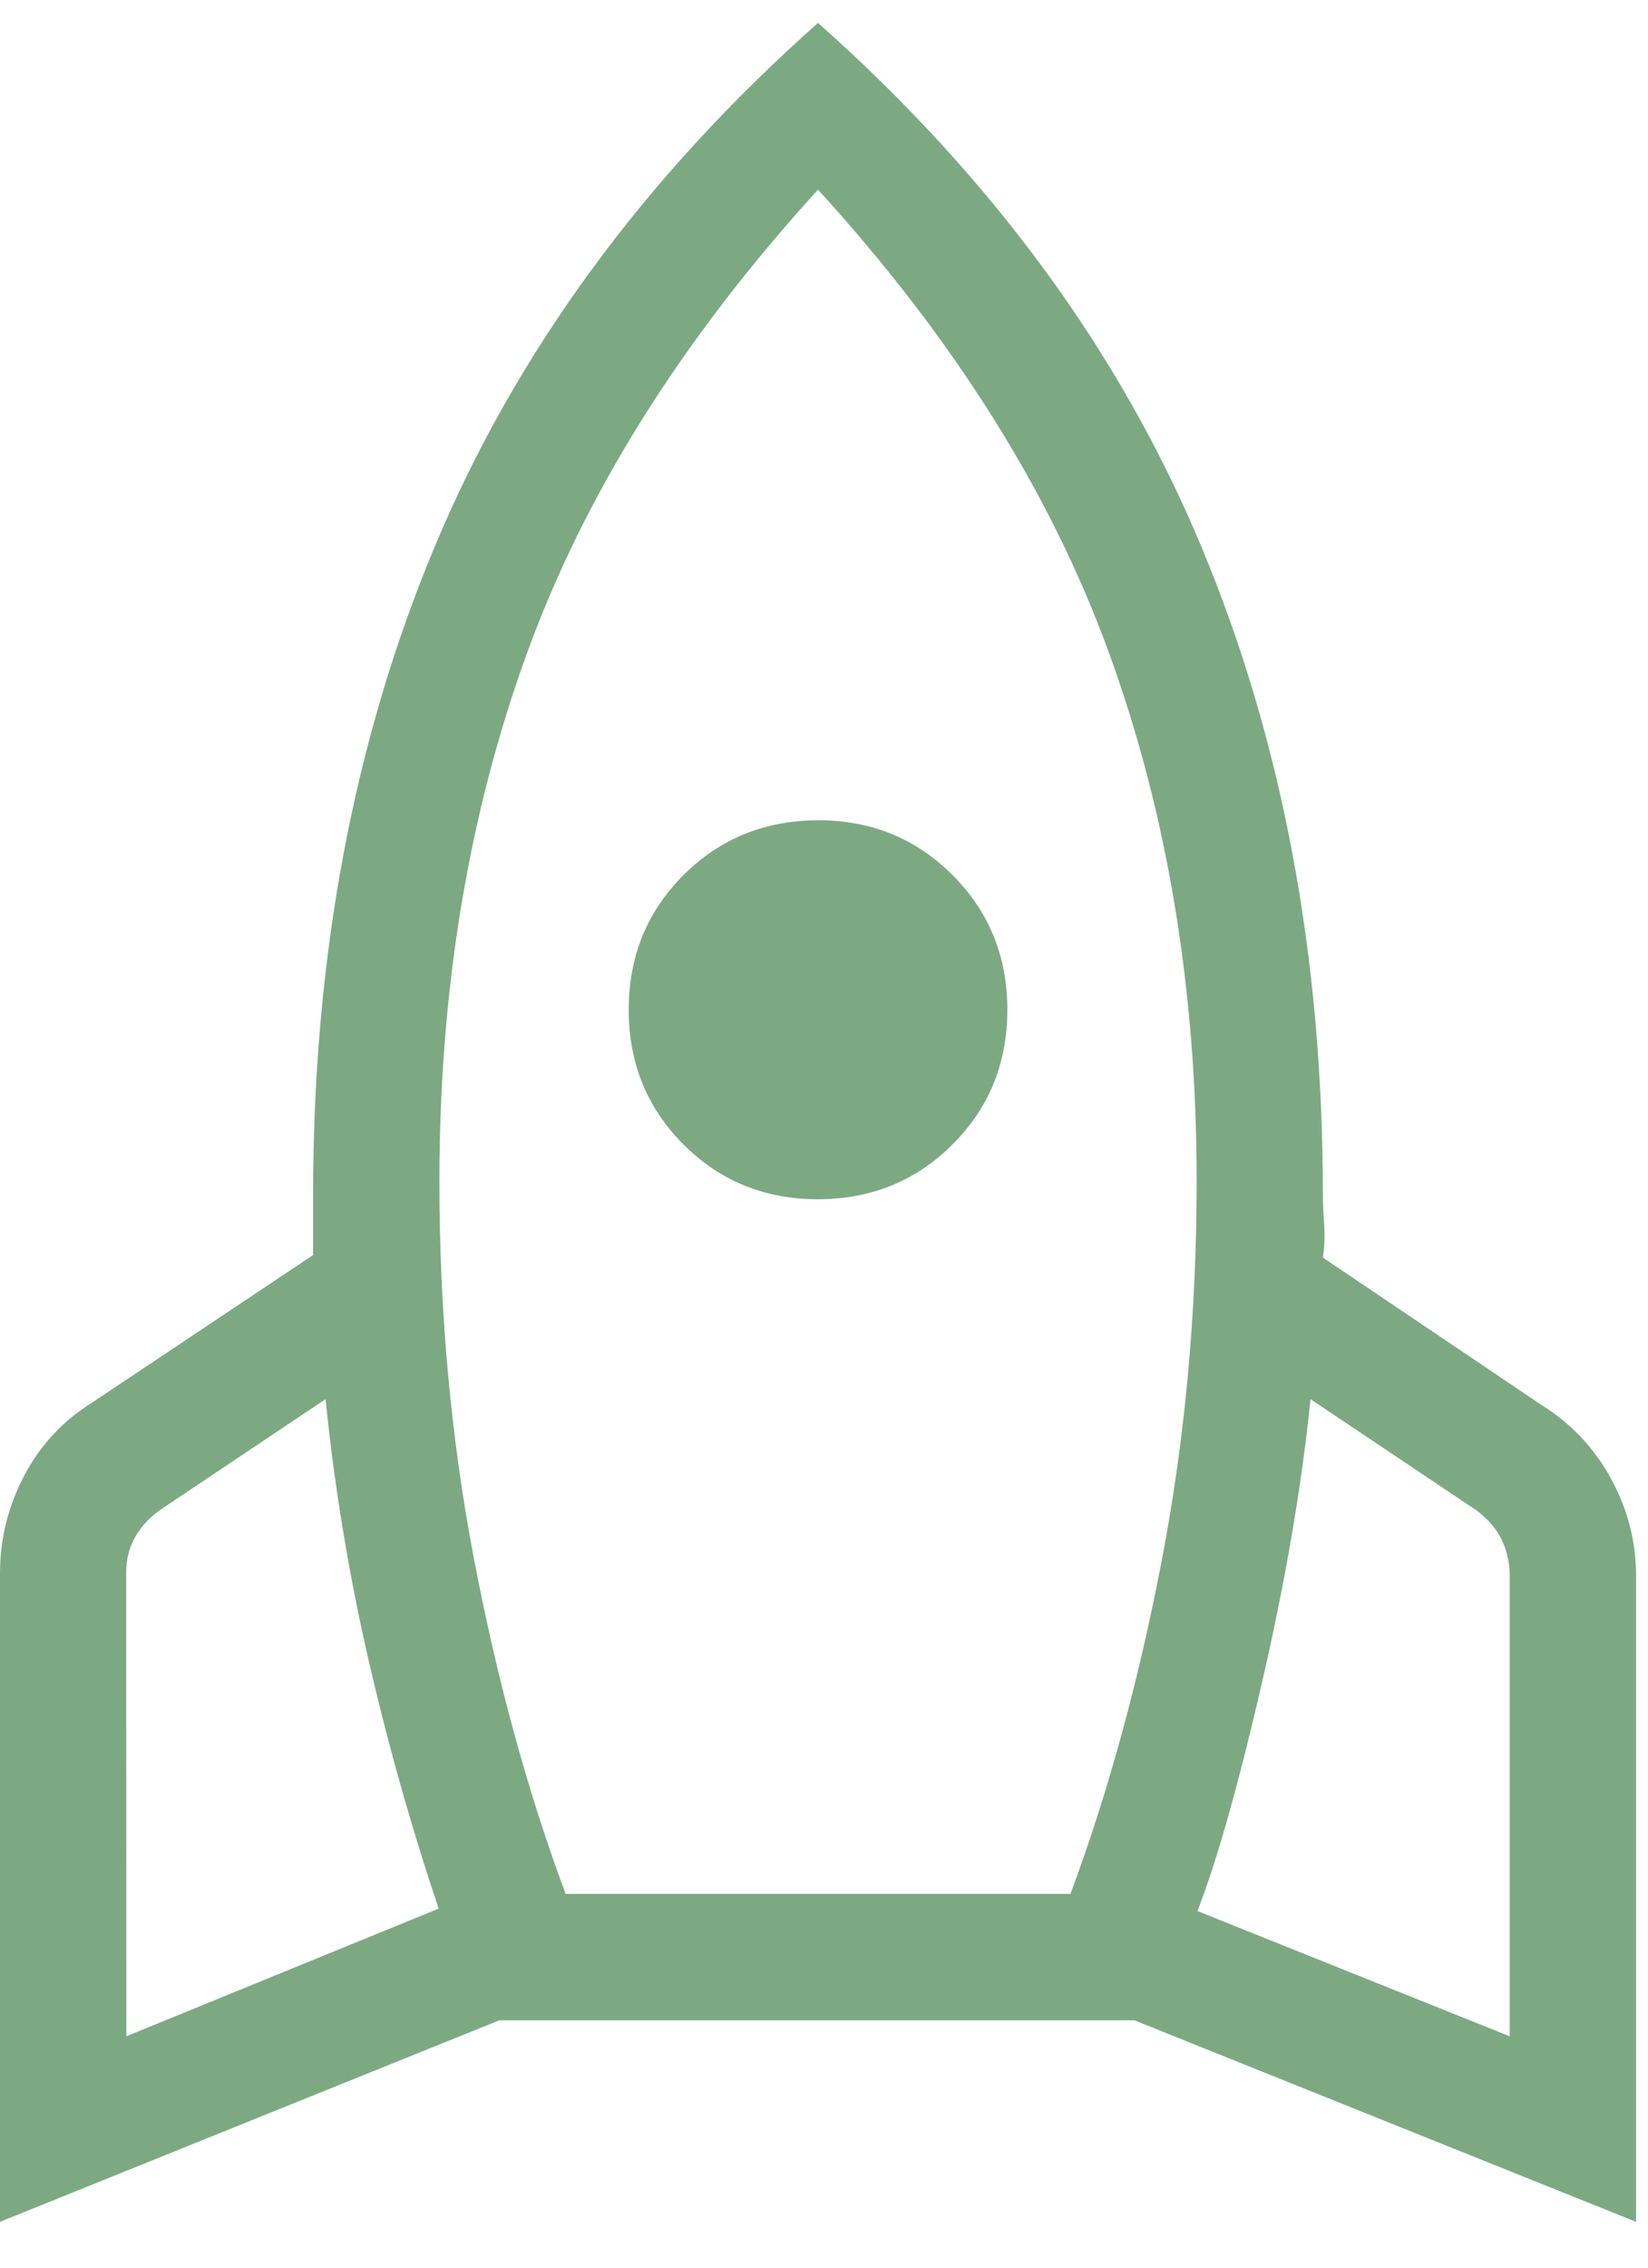 <svg width="24" height="33" viewBox="0 0 24 33" fill="none" xmlns="http://www.w3.org/2000/svg">
<path d="M1.84 29.633L6.388 27.775C5.987 26.58 5.644 25.364 5.36 24.126C5.077 22.888 4.87 21.634 4.741 20.361L2.333 21.972C2.168 22.091 2.045 22.227 1.961 22.38C1.878 22.533 1.837 22.703 1.838 22.891L1.84 29.633ZM8.237 27.561H15.589C16.141 26.078 16.585 24.454 16.922 22.692C17.259 20.93 17.427 19.095 17.427 17.187C17.427 14.413 17.005 11.858 16.159 9.524C15.313 7.189 13.898 4.935 11.913 2.76C9.928 4.937 8.512 7.193 7.667 9.526C6.821 11.859 6.399 14.413 6.399 17.189C6.399 19.098 6.567 20.933 6.904 22.694C7.241 24.455 7.685 26.078 8.237 27.561ZM11.913 17.452C11.137 17.452 10.484 17.186 9.953 16.654C9.422 16.123 9.156 15.47 9.156 14.695C9.156 13.919 9.422 13.266 9.953 12.735C10.485 12.204 11.139 11.939 11.913 11.937C12.687 11.936 13.341 12.202 13.872 12.735C14.404 13.266 14.67 13.919 14.67 14.695C14.67 15.47 14.404 16.123 13.872 16.654C13.341 17.185 12.687 17.451 11.913 17.452ZM21.986 29.633V22.927C21.986 22.739 21.945 22.562 21.865 22.398C21.781 22.233 21.657 22.091 21.491 21.972L19.085 20.361C18.955 21.634 18.719 23.012 18.376 24.497C18.033 25.983 17.72 27.087 17.438 27.81L21.986 29.633ZM11.913 0.333C14.451 2.586 16.31 5.123 17.492 7.947C18.674 10.77 19.265 13.915 19.265 17.382C19.265 17.523 19.272 17.67 19.284 17.823C19.296 17.976 19.29 18.136 19.265 18.301L22.455 20.45C22.881 20.716 23.216 21.071 23.46 21.516C23.704 21.961 23.826 22.431 23.826 22.927V32.333L16.519 29.4H7.272L0 32.333V22.893C0 22.398 0.116 21.927 0.349 21.481C0.581 21.036 0.91 20.681 1.336 20.415L4.56 18.264V17.382C4.56 13.914 5.152 10.769 6.334 7.947C7.516 5.123 9.375 2.586 11.913 0.333Z" fill="#7CA982"/>
</svg>
